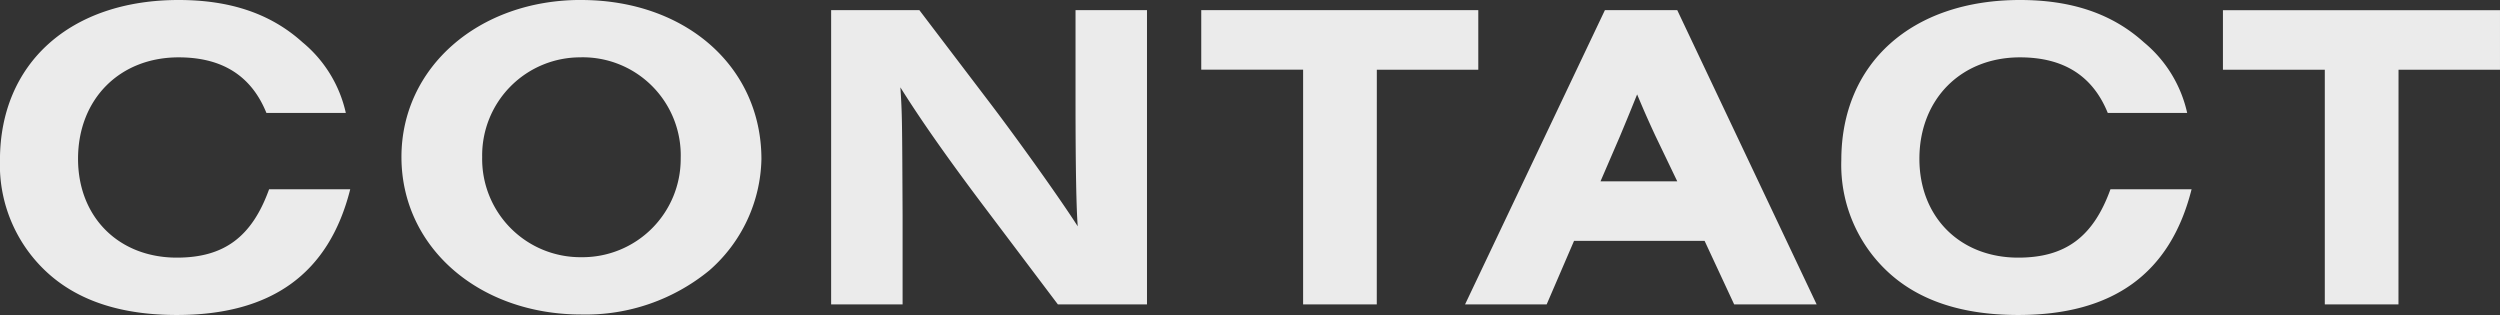 <svg xmlns="http://www.w3.org/2000/svg" width="311.685" height="39.27" viewBox="0 0 311.685 39.27">
  <rect x="0" y="0" width="311.685" height="39.27" fill="#333333" stroke="none"/>
  <path id="パス_702" data-name="パス 702" d="M-121.192-14.355c-2.145,5.94-5.61,8.525-11.5,8.525-7.26,0-12.32-5.06-12.32-12.32,0-7.425,5.17-12.65,12.54-12.65,5.445,0,9.075,2.31,10.945,6.93h9.9a15.864,15.864,0,0,0-5.39-8.8c-3.96-3.575-9.02-5.28-15.455-5.28-13.475,0-22.275,7.865-22.275,19.965a18.2,18.2,0,0,0,6.215,14.3c3.85,3.355,9.13,5.005,15.84,5.005,11.825,0,18.975-5.17,21.615-15.675Zm38.885-23.6c-12.76,0-22.385,8.415-22.385,19.58,0,11.22,9.625,19.635,22.44,19.635a24.283,24.283,0,0,0,15.95-5.5,18.91,18.91,0,0,0,6.49-13.86C-59.812-29.645-69.272-37.95-82.307-37.95Zm0,7.15A12.219,12.219,0,0,1-69.877-18.2,12.243,12.243,0,0,1-82.252-5.885,12.246,12.246,0,0,1-94.627-18.37,12.221,12.221,0,0,1-82.307-30.8ZM-11.742,0V-36.685h-8.91v11.22c0,8.8.11,13.64.275,15.73-2.255-3.52-7.37-10.67-10.835-15.235l-8.91-11.715h-11V0h8.91V-11.055c-.055-11.825-.055-12.65-.275-16.005,2.2,3.52,5.335,8.085,10.175,14.52L-22.853,0ZM16.912-29.26h12.65v-7.425H-4.978v7.425h12.7V0h9.185ZM57.777-7.92,61.463,0H71.747L54.368-36.685h-9.02L27.912,0H38.087L41.5-7.92Zm-3.41-7.425H44.8l2.42-5.61c1.265-3.025,1.43-3.465,2.145-5.225.715,1.7,1.21,2.86,2.255,5.115Zm54.01.99c-2.145,5.94-5.61,8.525-11.5,8.525-7.26,0-12.32-5.06-12.32-12.32,0-7.425,5.17-12.65,12.54-12.65,5.445,0,9.075,2.31,10.945,6.93h9.9a15.864,15.864,0,0,0-5.39-8.8c-3.96-3.575-9.02-5.28-15.455-5.28-13.475,0-22.275,7.865-22.275,19.965a18.2,18.2,0,0,0,6.215,14.3c3.85,3.355,9.13,5.005,15.84,5.005,11.825,0,18.975-5.17,21.615-15.675Zm35.915-14.9h12.65v-7.425H122.4v7.425h12.7V0h9.185Z" transform="translate(154.742 37.95)" fill="#fff" opacity="0.901"/>
</svg>
